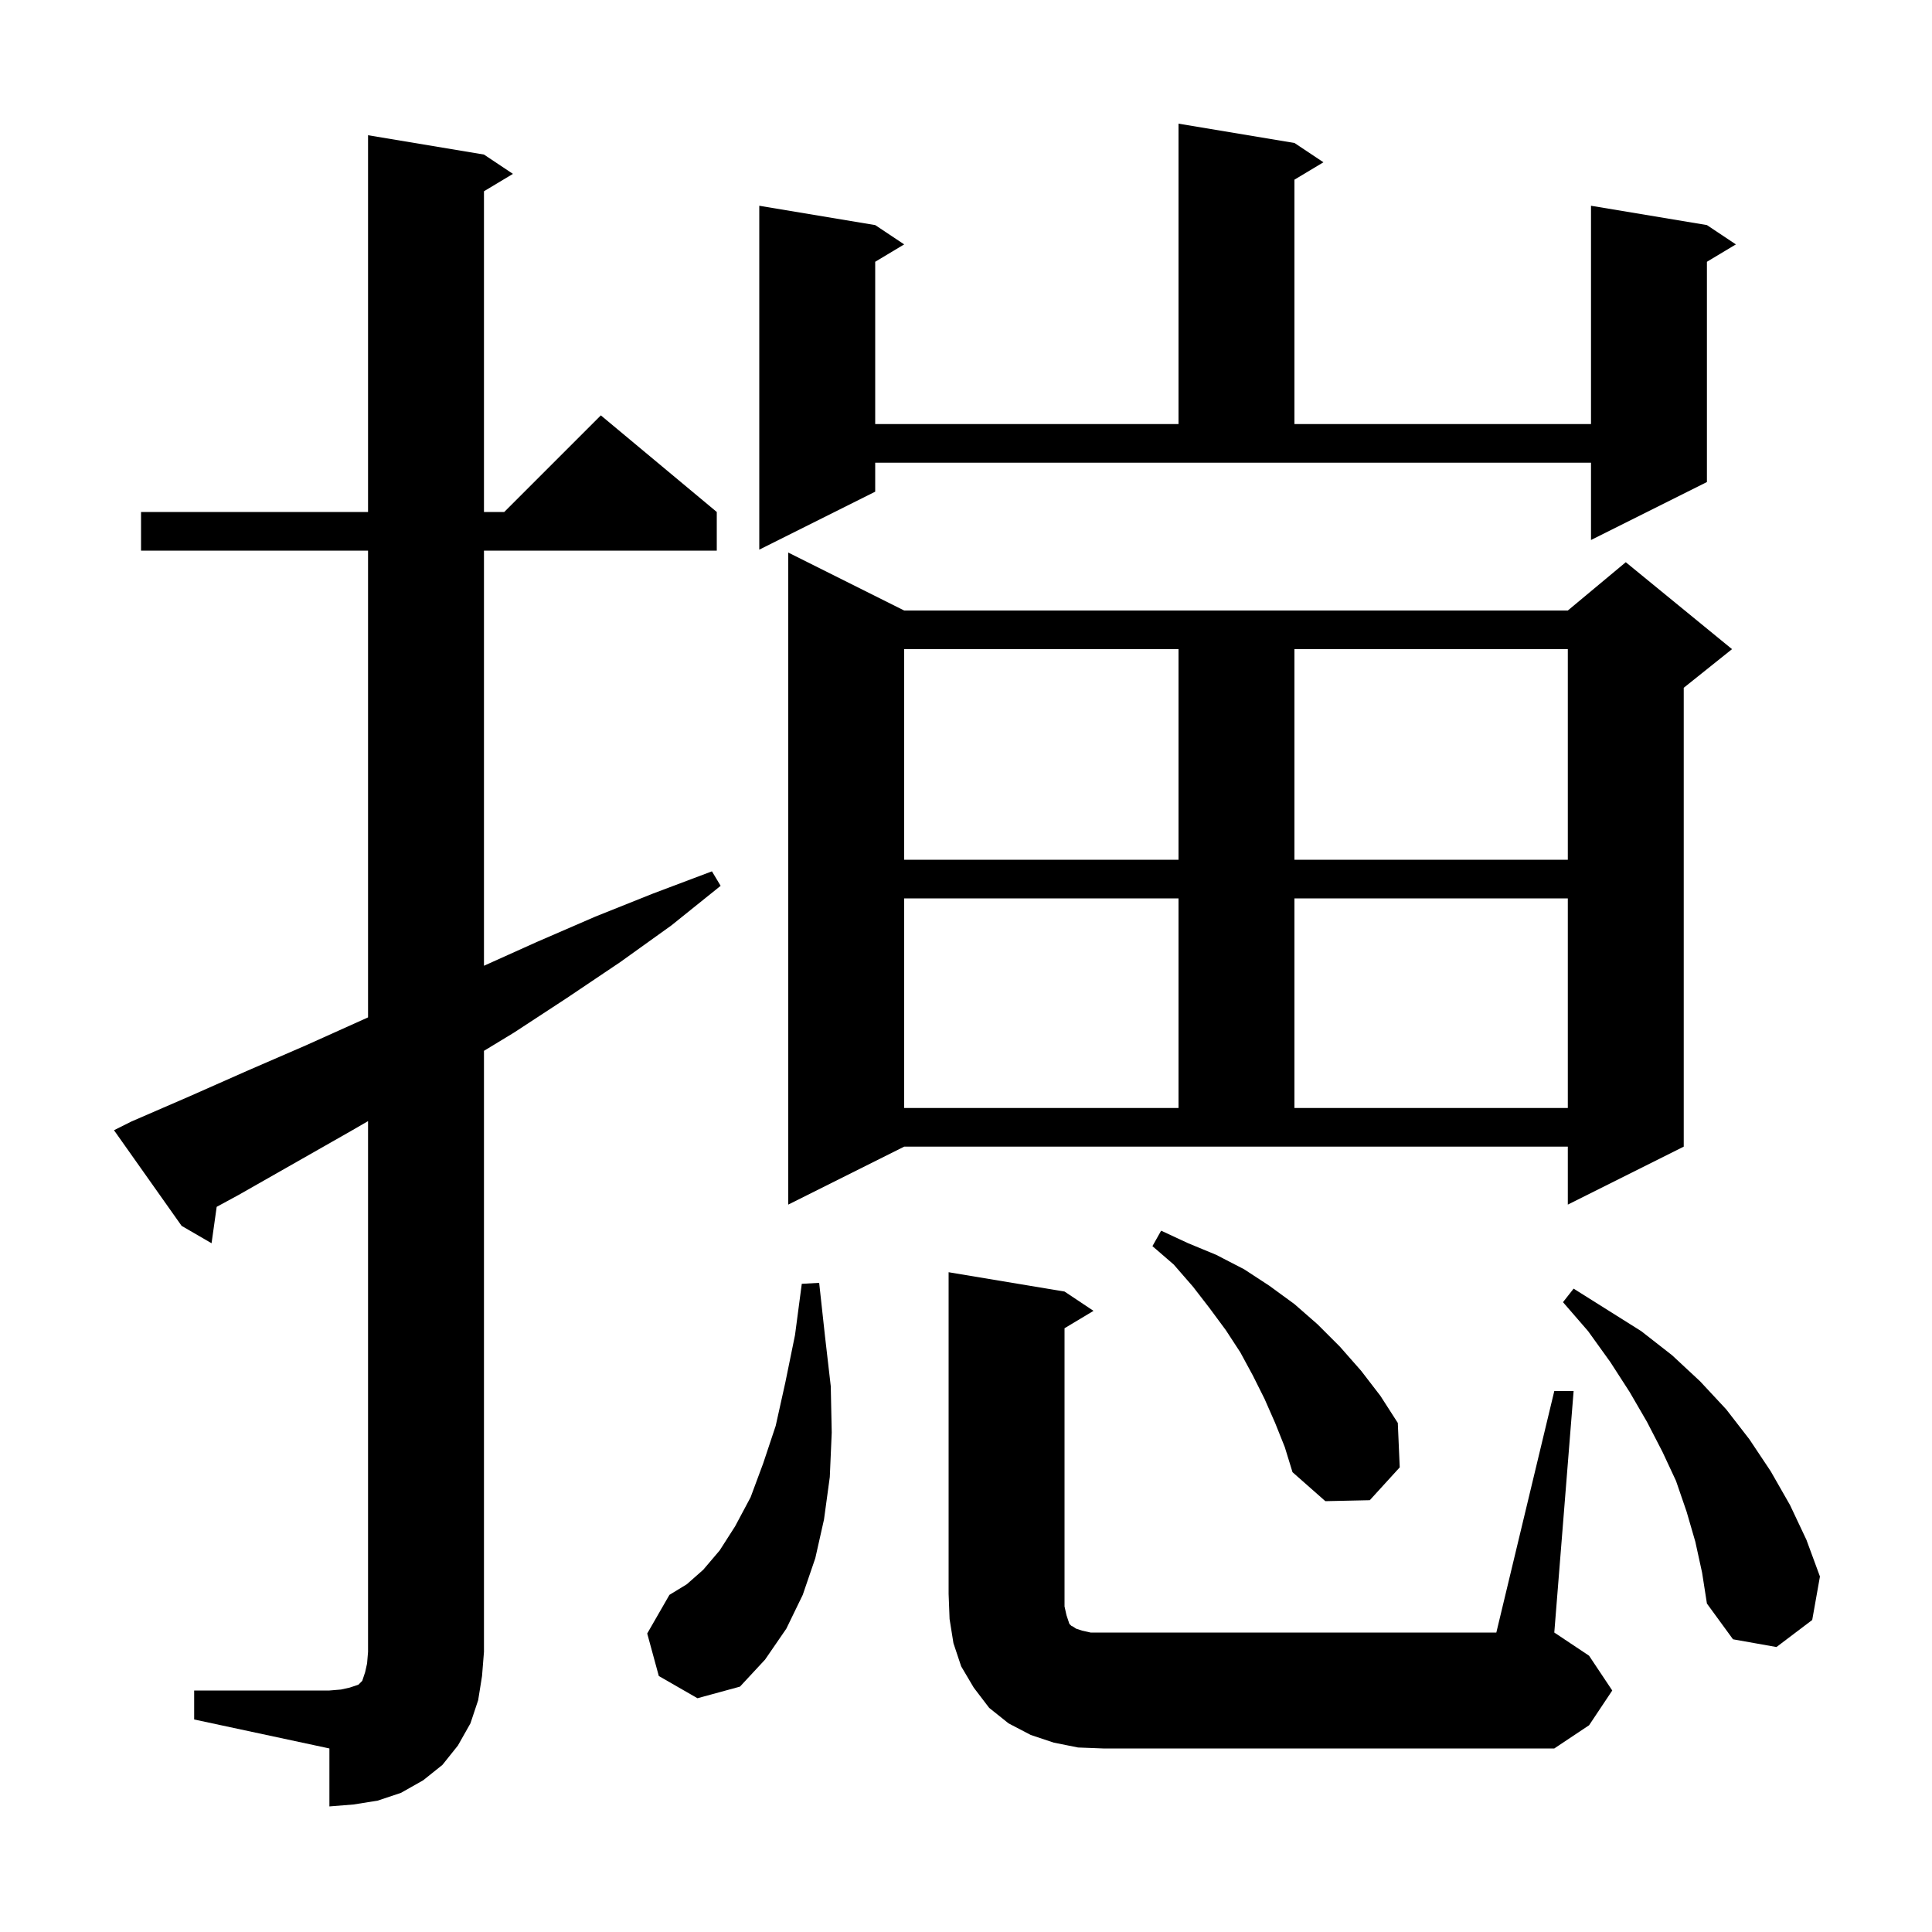 <svg xmlns="http://www.w3.org/2000/svg" xmlns:xlink="http://www.w3.org/1999/xlink" version="1.1" baseProfile="full" viewBox="0 0 200 200" width="200" height="200">
<g fill="black">
<path d="M 20.1 175.0 L 34.1 175.0 L 35.3 174.9 L 36.2 174.7 L 37.1 174.4 L 37.5 174.0 L 37.8 173.1 L 38.0 172.2 L 38.1 171.0 L 38.1 116.058 L 36.3 117.1 L 24.7 123.7 L 22.431 124.931 L 21.9 128.7 L 18.8 126.9 L 11.8 117.0 L 13.6 116.1 L 19.6 113.5 L 25.7 110.8 L 31.7 108.2 L 38.1 105.32 L 38.1 57.0 L 14.6 57.0 L 14.6 53.0 L 38.1 53.0 L 38.1 14.0 L 50.1 16.0 L 53.1 18.0 L 50.1 19.8 L 50.1 53.0 L 52.2 53.0 L 62.2 43.0 L 74.2 53.0 L 74.2 57.0 L 50.1 57.0 L 50.1 99.975 L 55.6 97.5 L 61.6 94.9 L 67.6 92.5 L 73.7 90.2 L 74.6 91.7 L 69.5 95.8 L 64.2 99.6 L 58.7 103.3 L 53.2 106.9 L 50.1 108.782 L 50.1 171.0 L 49.9 173.5 L 49.5 176.0 L 48.7 178.4 L 47.4 180.7 L 45.8 182.7 L 43.8 184.3 L 41.5 185.6 L 39.1 186.4 L 36.6 186.8 L 34.1 187.0 L 34.1 181.0 L 20.1 178.0 Z M 111.6 180.9 L 109.1 180.4 L 106.7 179.6 L 104.4 178.4 L 102.4 176.8 L 100.8 174.7 L 99.5 172.5 L 98.7 170.1 L 98.3 167.6 L 98.2 165.0 L 98.2 131.7 L 110.2 133.7 L 113.2 135.7 L 110.2 137.5 L 110.2 166.3 L 110.4 167.2 L 110.7 168.1 L 110.9 168.3 L 111.1 168.4 L 111.4 168.6 L 112.0 168.8 L 112.9 169.0 L 154.9 169.0 L 160.9 144.0 L 162.9 144.0 L 160.9 169.0 L 164.5 171.4 L 166.9 175.0 L 164.5 178.6 L 160.9 181.0 L 114.2 181.0 Z M 68.2 173.5 L 67.0 169.1 L 69.3 165.1 L 71.1 164.0 L 72.8 162.5 L 74.5 160.5 L 76.1 158.0 L 77.7 155.0 L 79.0 151.5 L 80.3 147.6 L 81.3 143.1 L 82.3 138.2 L 83.0 132.9 L 84.8 132.8 L 85.4 138.3 L 86.0 143.5 L 86.1 148.3 L 85.9 152.9 L 85.3 157.3 L 84.4 161.3 L 83.1 165.1 L 81.4 168.6 L 79.2 171.8 L 76.6 174.6 L 72.2 175.8 Z M 175.5 159.6 L 174.6 156.5 L 173.5 153.3 L 172.1 150.3 L 170.5 147.2 L 168.7 144.1 L 166.7 141.0 L 164.4 137.8 L 161.8 134.8 L 162.9 133.4 L 169.9 137.8 L 173.1 140.3 L 176.0 143.0 L 178.7 145.9 L 181.1 149.0 L 183.3 152.3 L 185.3 155.8 L 187.0 159.4 L 188.4 163.2 L 187.6 167.7 L 183.9 170.5 L 179.4 169.7 L 176.7 166.0 L 176.2 162.8 Z M 132.0 147.3 L 130.9 144.8 L 129.7 142.4 L 128.4 140.0 L 126.9 137.7 L 125.2 135.4 L 123.5 133.2 L 121.5 130.9 L 119.3 129.0 L 120.2 127.4 L 123.0 128.7 L 125.9 129.9 L 128.8 131.4 L 131.4 133.1 L 134.0 135.0 L 136.4 137.1 L 138.7 139.4 L 140.9 141.9 L 142.9 144.5 L 144.7 147.3 L 144.9 151.9 L 141.8 155.3 L 137.2 155.4 L 133.8 152.4 L 133.0 149.8 Z M 81.6 124.7 L 81.6 57.2 L 93.6 63.2 L 162.3 63.2 L 168.3 58.2 L 179.3 67.2 L 174.3 71.2 L 174.3 118.7 L 162.3 124.7 L 162.3 118.7 L 93.6 118.7 Z M 93.6 93.0 L 93.6 114.7 L 122.0 114.7 L 122.0 93.0 Z M 134.0 93.0 L 134.0 114.7 L 162.3 114.7 L 162.3 93.0 Z M 93.6 67.2 L 93.6 89.0 L 122.0 89.0 L 122.0 67.2 Z M 134.0 67.2 L 134.0 89.0 L 162.3 89.0 L 162.3 67.2 Z M 90.6 50.9 L 78.6 56.9 L 78.6 21.3 L 90.6 23.3 L 93.6 25.3 L 90.6 27.1 L 90.6 43.9 L 122.0 43.9 L 122.0 12.8 L 134.0 14.8 L 137.0 16.8 L 134.0 18.6 L 134.0 43.9 L 164.7 43.9 L 164.7 21.3 L 176.7 23.3 L 179.7 25.3 L 176.7 27.1 L 176.7 49.9 L 164.7 55.9 L 164.7 47.9 L 90.6 47.9 Z " />
</g>
</svg>
